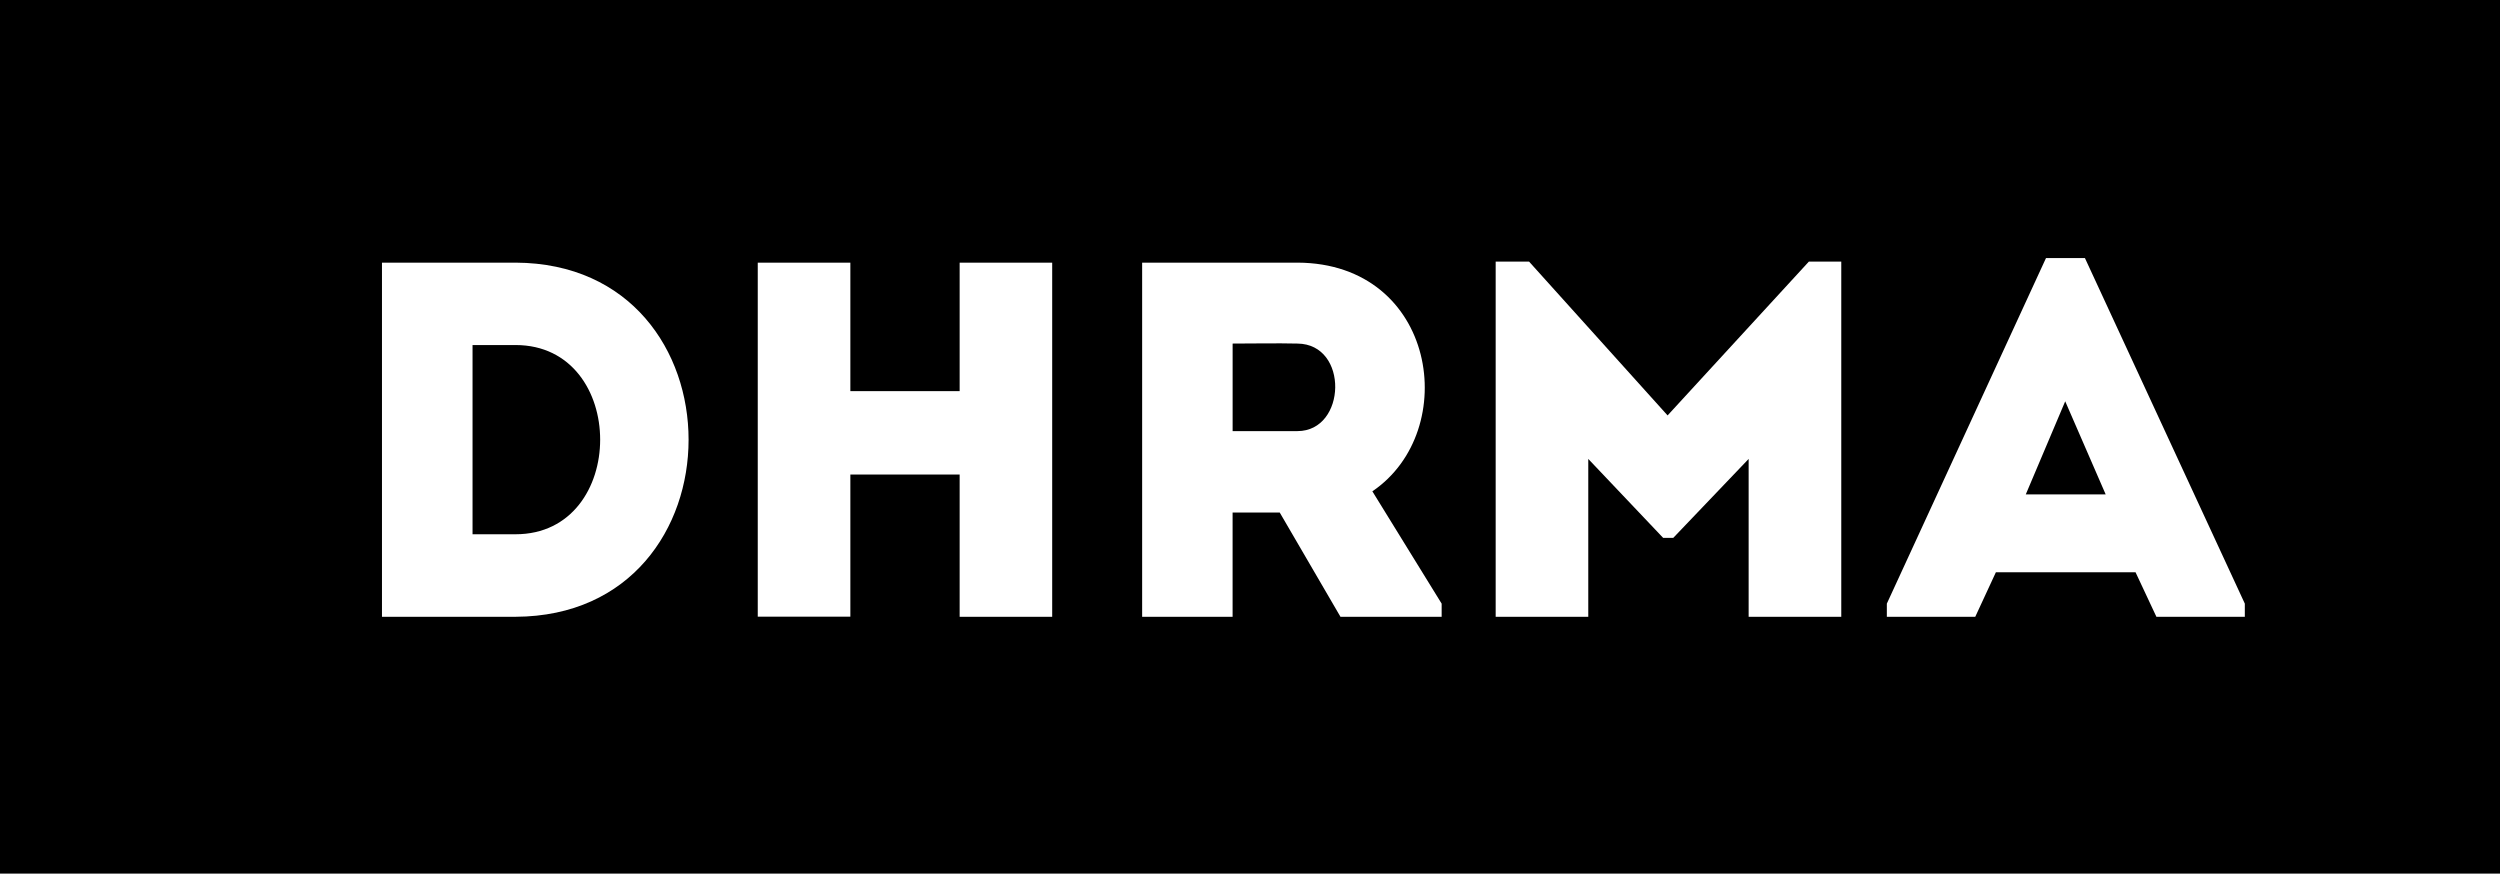 <svg xmlns="http://www.w3.org/2000/svg" viewBox="0 0 84.823 29.64"><defs><style>.a{fill:#fff;}</style></defs><title>アセット 179</title><rect width="84.823" height="29.64"/><path class="a" d="M17.492,20.927H12.96V8.911h4.532C25.32,8.945,25.32,20.892,17.492,20.927Zm-1.459-2.8h1.459c3.828,0,3.828-6.42,0-6.42H16.033Z"/><path class="a" d="M35.7,20.927H32.56V16.1H28.852v4.824H25.71V8.911h3.142v4.36H32.56V8.911H35.7Z"/><path class="a" d="M48.914,20.481v.446H45.481l-2.06-3.536h-1.6v3.536H38.752V8.911h5.27c4.72.017,5.579,5.7,2.541,7.759Zm-4.892-8.824c-.721-.017-1.476,0-2.2,0v2.97h2.2C45.687,14.627,45.773,11.674,44.022,11.657Z"/><path class="a" d="M61.373,8.876h1.1V20.927H59.33V15.571l-2.557,2.678h-.344l-2.54-2.678v5.356H50.747V8.876H51.88l4.7,5.219Z"/><path class="a" d="M72.457,19.416H67.719l-.7,1.511h-3v-.446L69.419,8.756H70.74l5.425,11.725v.446h-3Zm-2.386-5.8-1.338,3.159h2.711Z"/></svg>